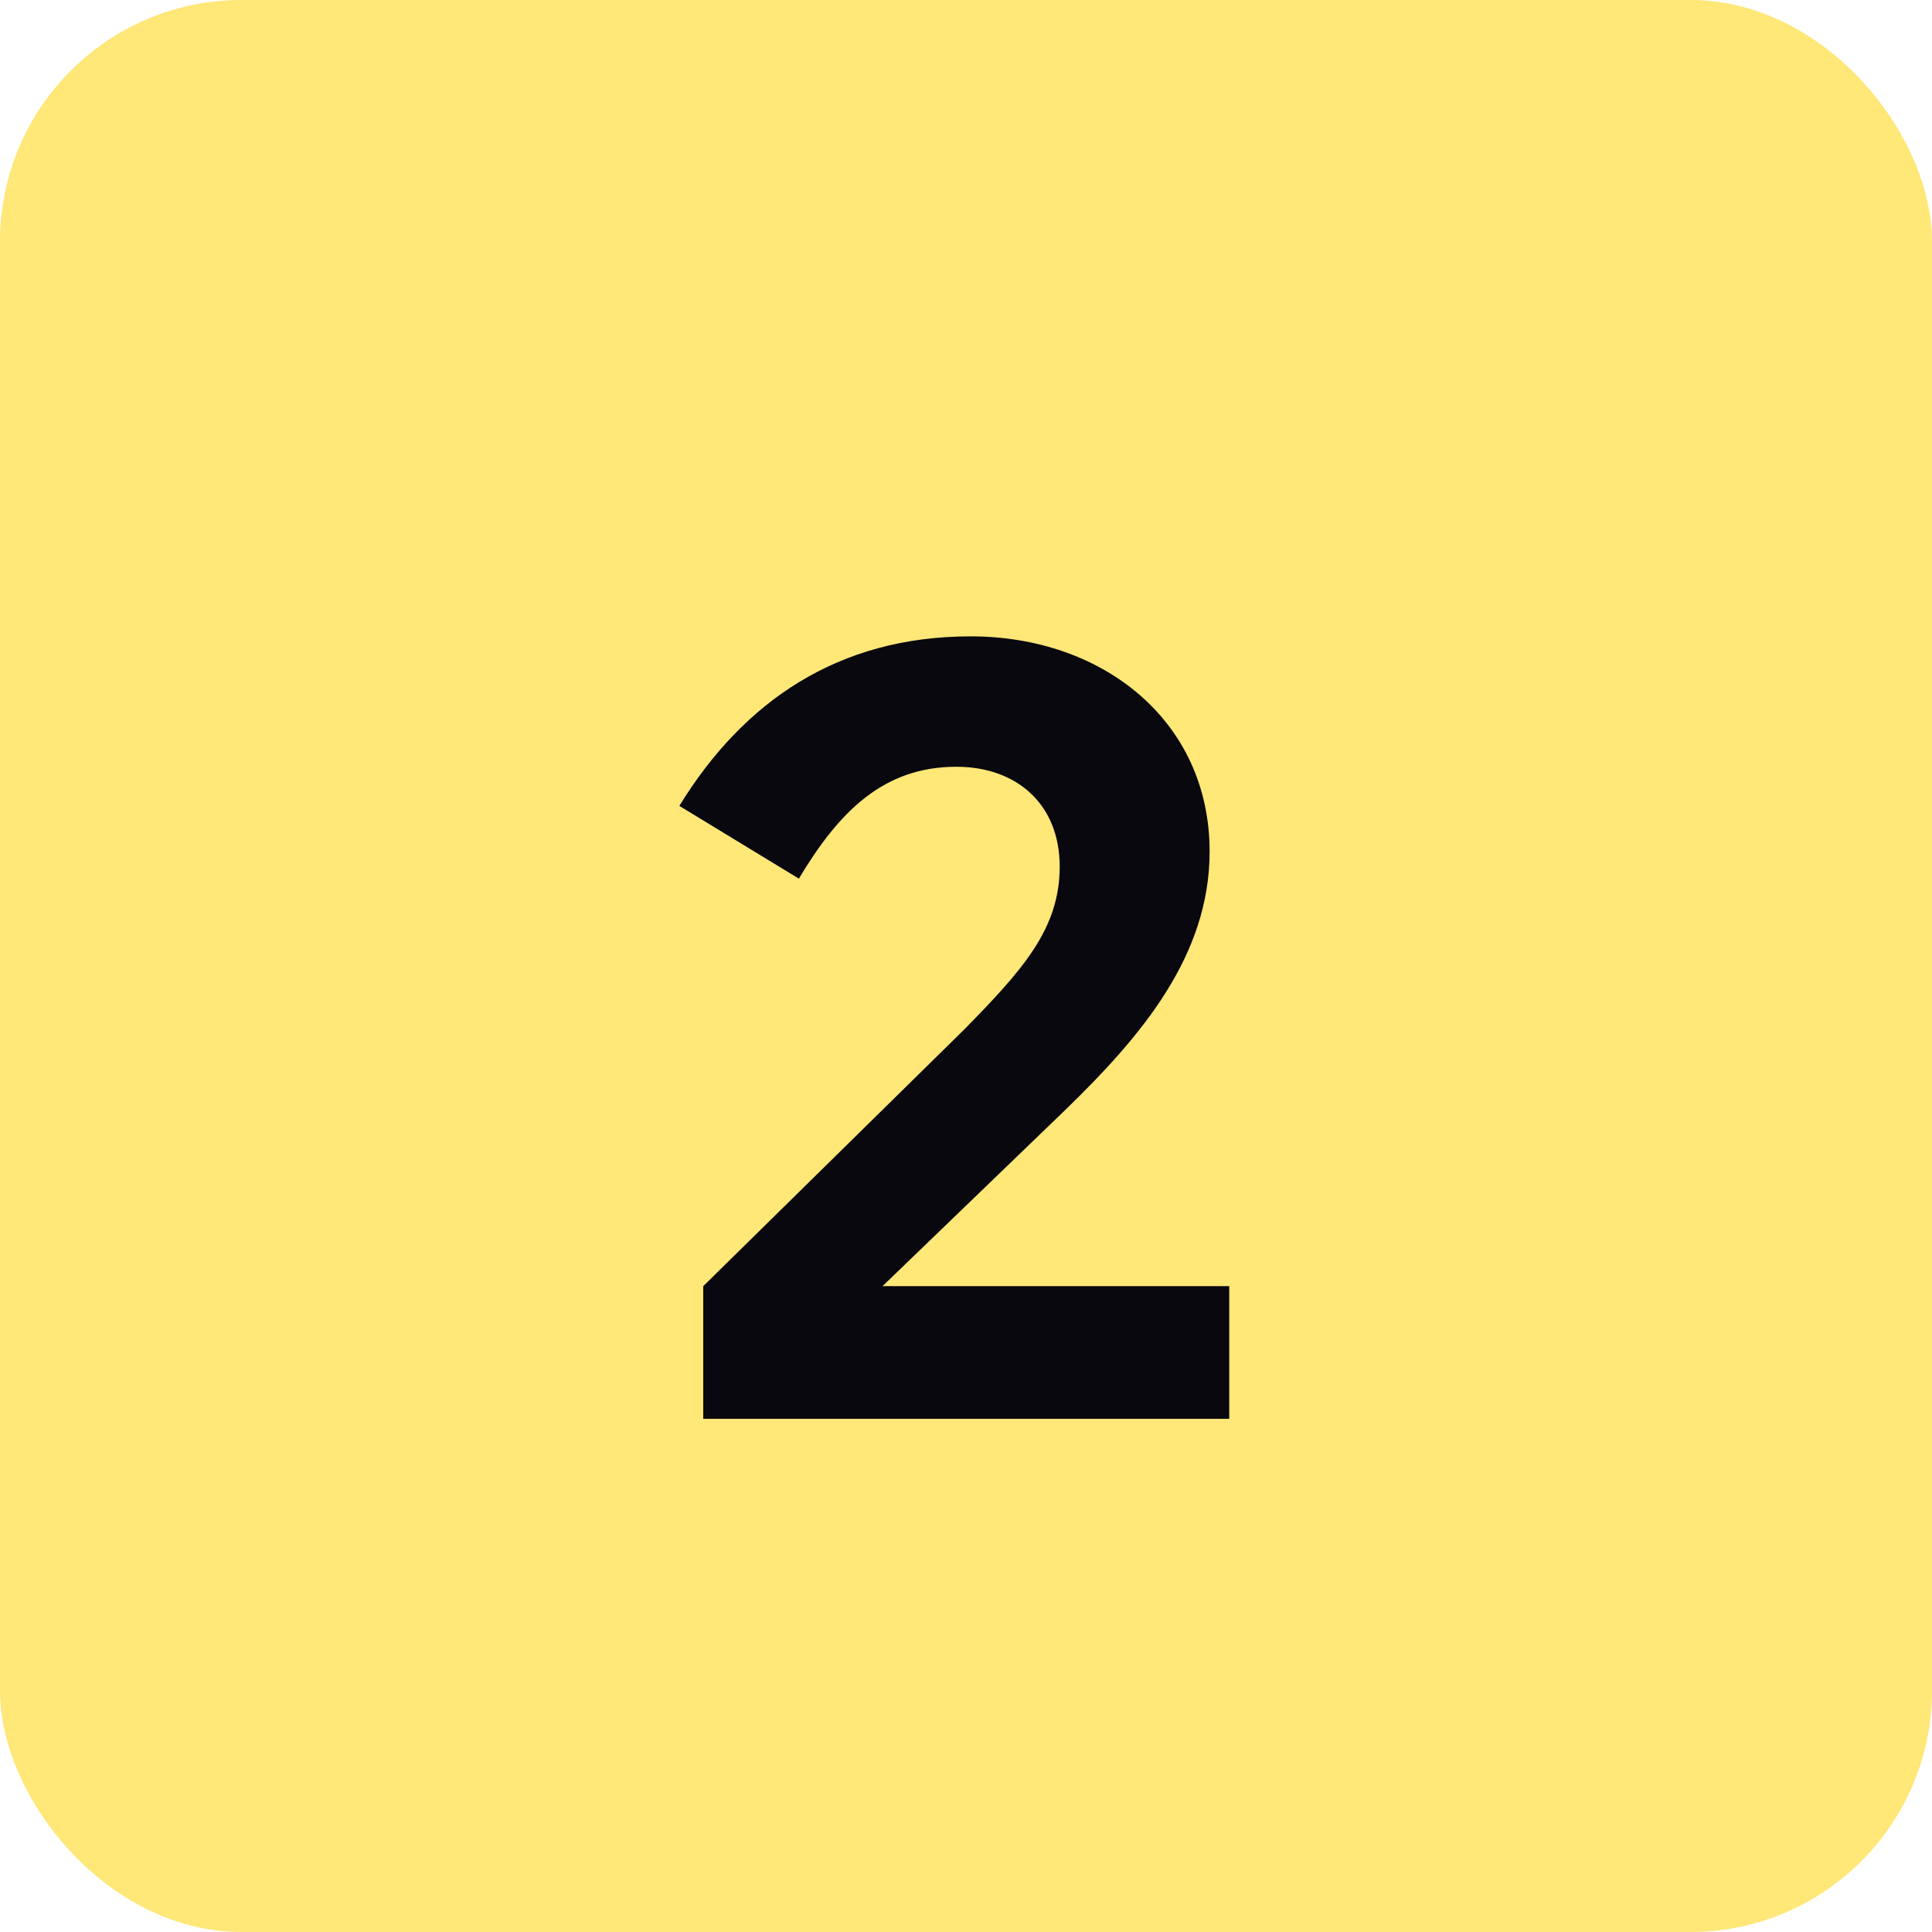 <svg width="32" height="32" viewBox="0 0 32 32" fill="none" xmlns="http://www.w3.org/2000/svg"><rect y="-0" width="32" height="32" rx="4" fill="#FFE778"/><path d="M11.648 23.5V21.303L15.967 17.055C16.939 16.066 17.552 15.382 17.552 14.355C17.552 13.312 16.831 12.7 15.841 12.7C14.636 12.7 13.898 13.438 13.232 14.553L11.252 13.348C12.313 11.62 13.88 10.54 16.076 10.54C18.271 10.54 20.035 11.944 20.035 14.104C20.035 15.832 18.901 17.163 17.66 18.369L14.617 21.303H20.36V23.5H11.648Z" fill="#08080E"/></svg>